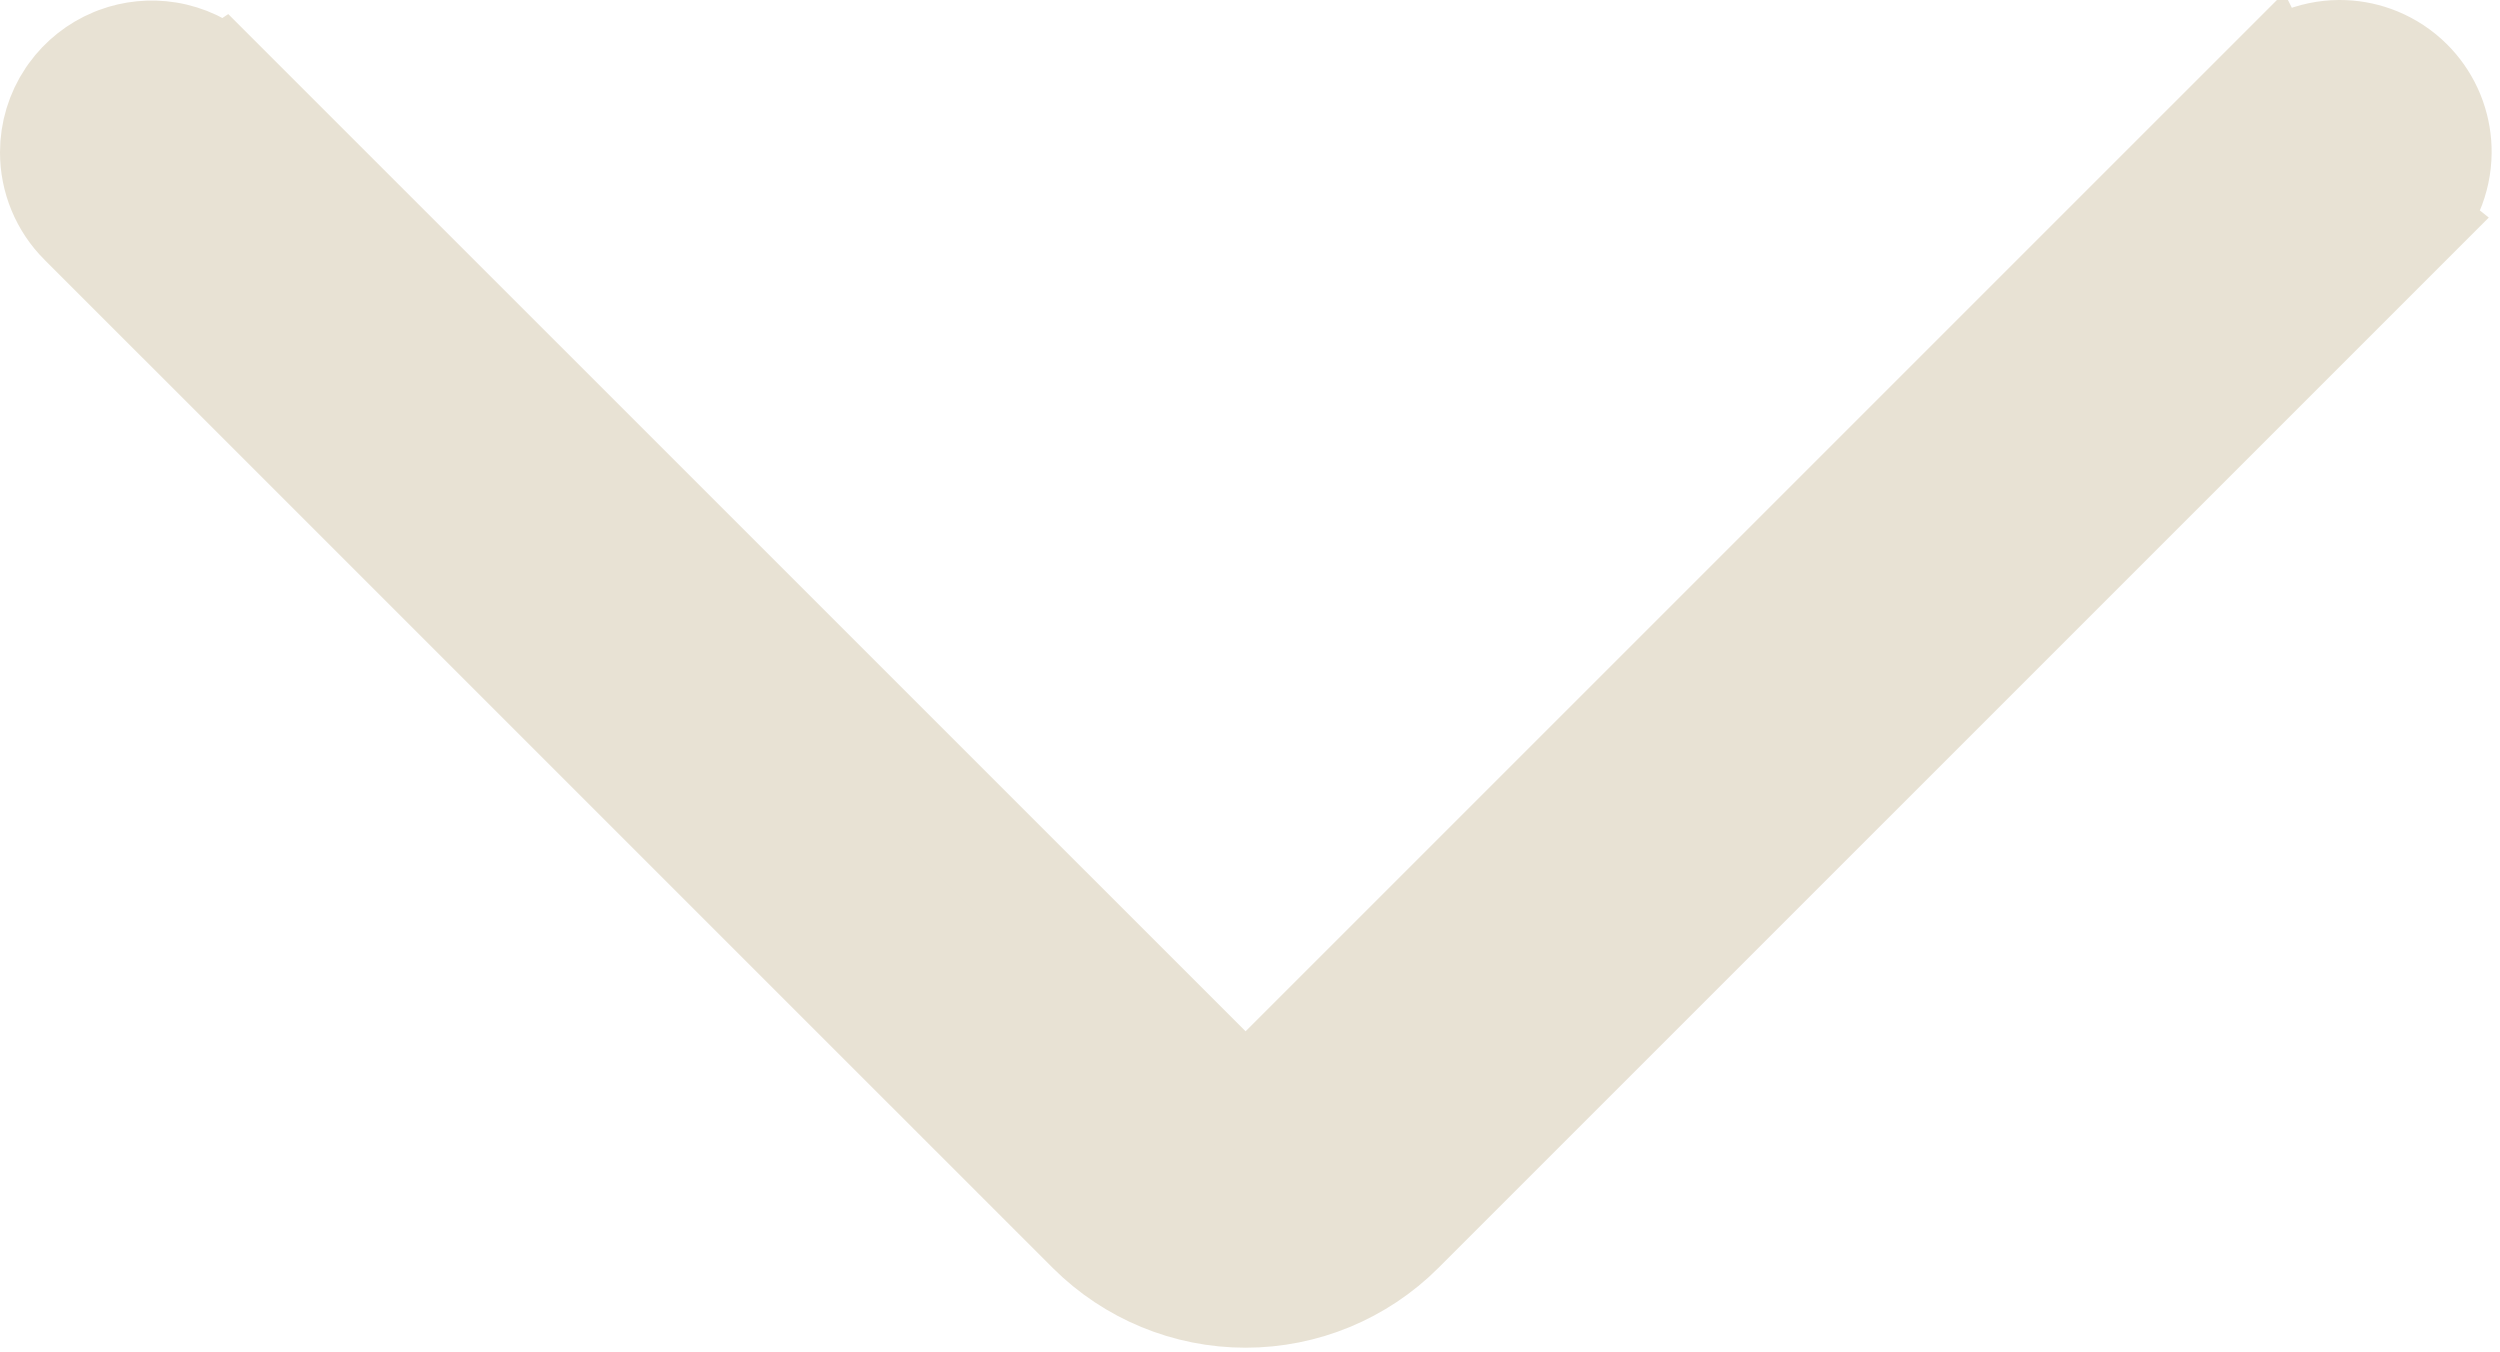 <svg width="281" height="152" viewBox="0 0 281 152" fill="none" xmlns="http://www.w3.org/2000/svg">
<path d="M263.449 6.01C264.731 6.062 265.995 6.337 267.185 6.824C268.544 7.381 269.78 8.202 270.819 9.241C271.728 10.15 272.472 11.21 273.016 12.371L273.236 12.876L273.432 13.39C273.858 14.6 274.071 15.876 274.06 17.162C274.047 18.631 273.742 20.083 273.162 21.434C272.596 22.751 271.777 23.944 270.755 24.95L270.757 24.952L157.427 138.278L157.42 138.286C152.795 142.895 146.531 145.482 140.002 145.482C133.473 145.482 127.209 142.895 122.584 138.286L122.576 138.278L9.24 24.952L9.238 24.95C8.211 23.922 7.396 22.702 6.841 21.359C6.285 20.016 5.999 18.577 6 17.124C6.001 14.936 6.65 12.797 7.866 10.977L8.101 10.641C9.3 8.983 10.938 7.687 12.834 6.902L13.215 6.753C15.005 6.088 16.938 5.899 18.824 6.202L19.227 6.274L19.628 6.362C21.619 6.836 23.441 7.854 24.891 9.305L24.892 9.304L138.214 122.613C138.689 123.086 139.333 123.352 140.004 123.352C140.59 123.351 141.156 123.148 141.606 122.781L141.792 122.613L255.108 9.304L255.109 9.306C256.115 8.284 257.308 7.465 258.627 6.898C259.977 6.318 261.43 6.013 262.898 6L263.449 6.01Z" fill="#E8E2D4" stroke="#E8E2D4" stroke-width="12"/>
</svg>
